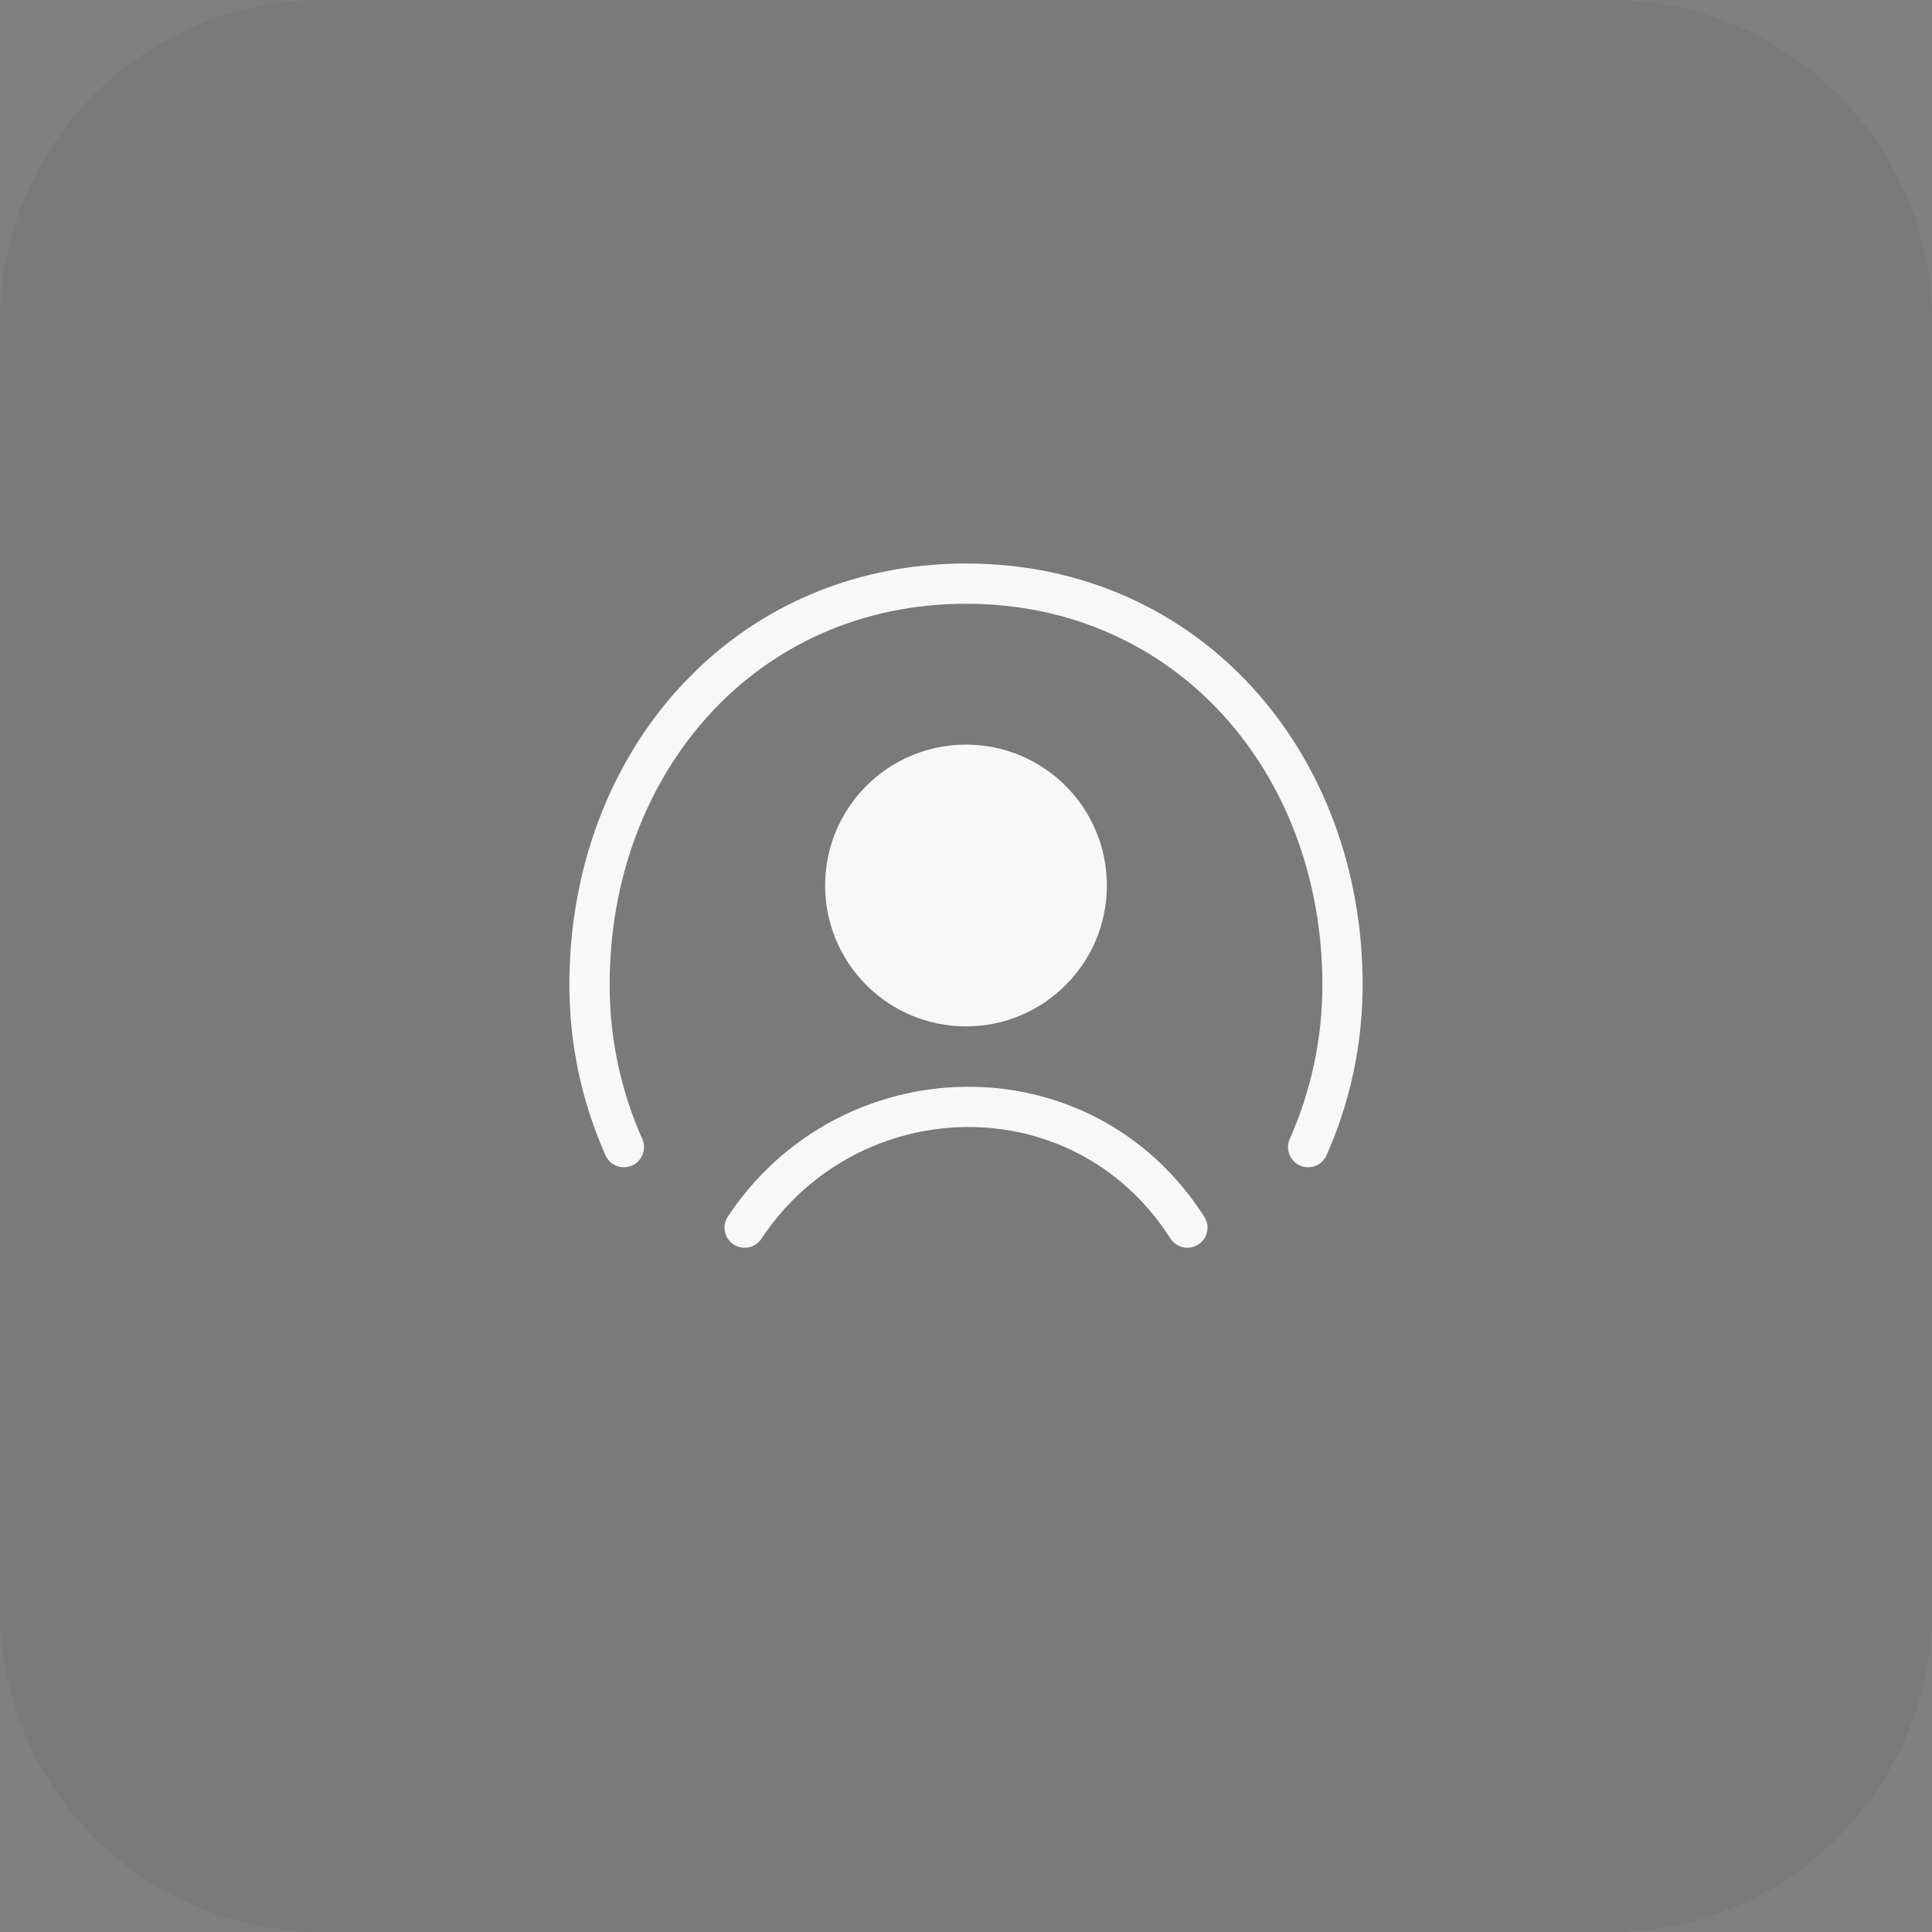 <svg width="48" height="48" viewBox="0 0 48 48" fill="none" xmlns="http://www.w3.org/2000/svg">
<rect x="0" y="0" width="48" height="48" fill="#808080" stroke="none"/>
<path d="M0 8C0 3.582 3.582 0 8 0H40C44.418 0 48 3.582 48 8V40C48 44.418 44.418 48 40 48H8C3.582 48 0 44.418 0 40V8Z" fill="black" fill-opacity="0.05"/>
<path d="M27 22C27 23.657 25.657 25 24 25C22.343 25 21 23.657 21 22C21 20.343 22.343 19 24 19C25.657 19 27 20.343 27 22Z" fill="#F8F8F8" stroke="#F8F8F8"/>
<path d="M15.5 28.5C14.951 27.266 14.646 25.901 14.646 24.465C14.646 18.961 18.477 14.5 24 14.5C29.523 14.5 33.354 18.961 33.354 24.465C33.354 25.901 33.049 27.266 32.5 28.5" stroke="#F8F8F8" stroke-linecap="round"/>
<path d="M18.5 30.5C21.091 26.593 26.881 26.409 29.5 30.5" stroke="#F8F8F8" stroke-linecap="round"/>
</svg>

